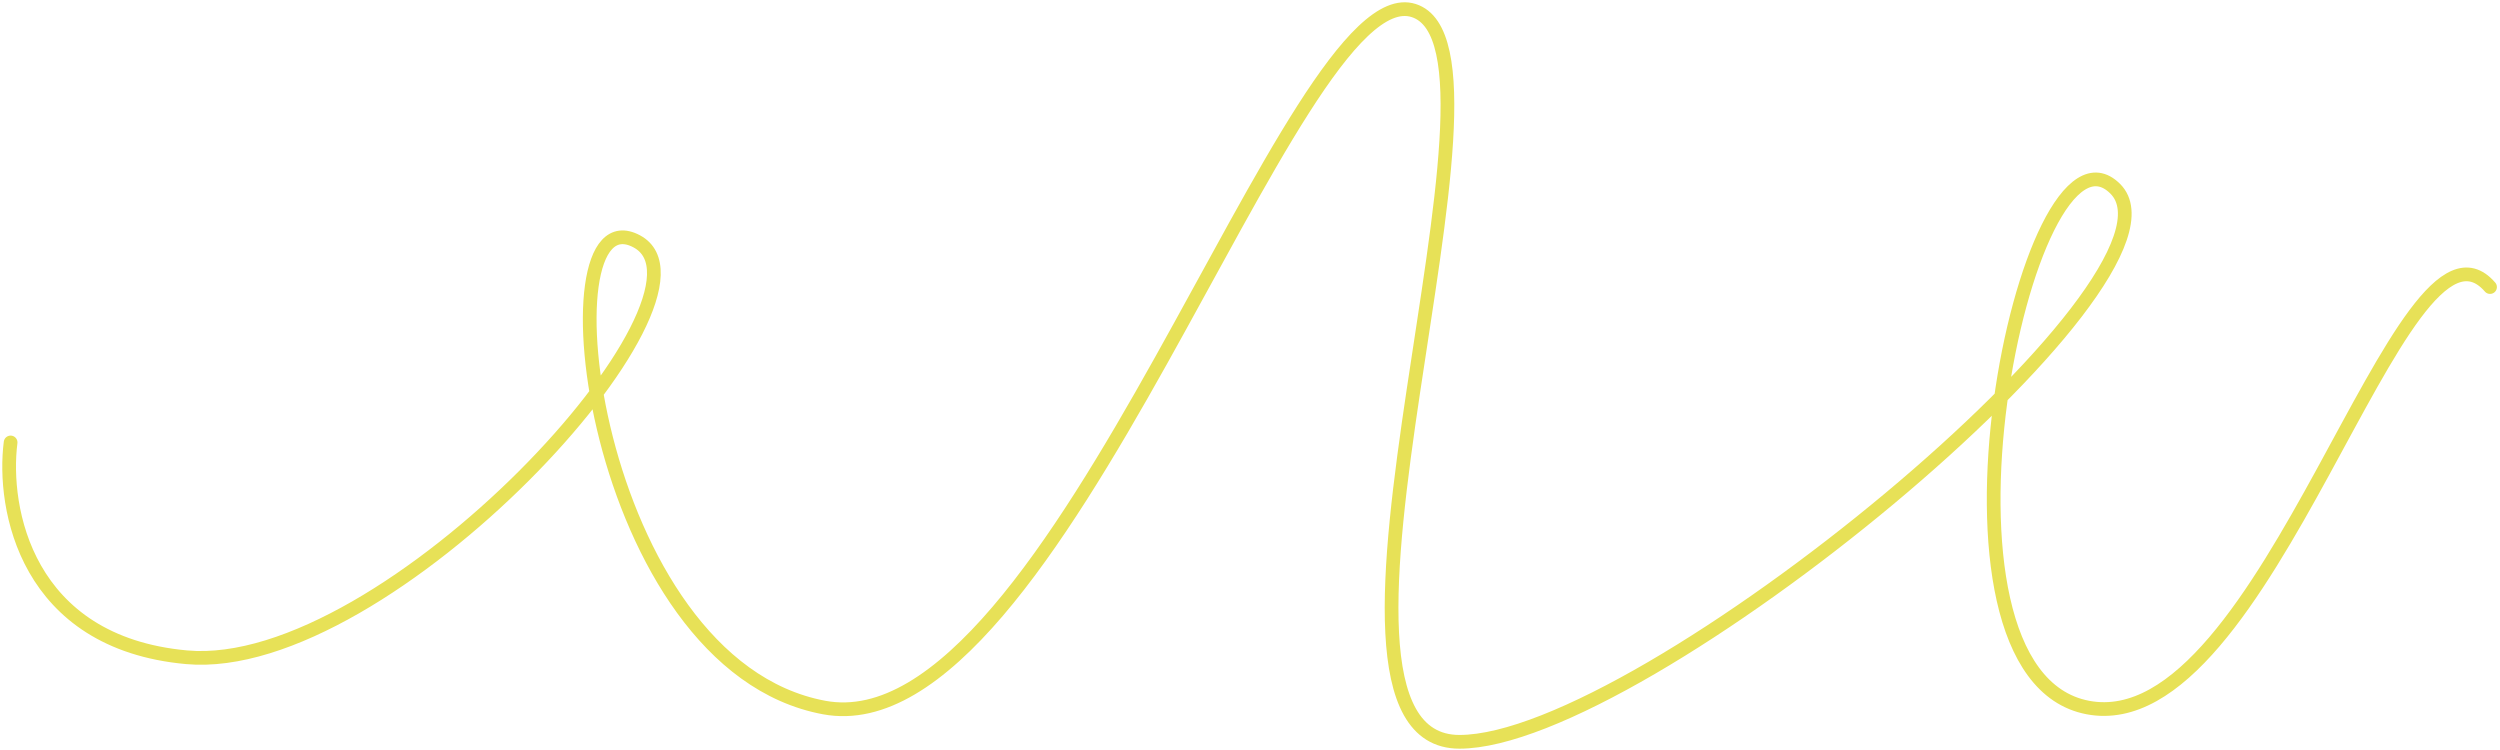<?xml version="1.0" encoding="UTF-8"?> <svg xmlns="http://www.w3.org/2000/svg" width="547" height="164" viewBox="0 0 547 164" fill="none"> <path d="M2.321 96.808C0.488 111.141 5.621 140.608 40.821 143.808C84.821 147.808 160.82 64.308 139.32 52.808C117.82 41.308 129.32 145.308 180.32 154.808C231.32 164.308 282.82 -6.192 309.32 2.308C335.82 10.808 279.32 162.308 319.32 162.308C359.32 162.308 482.32 60.808 462.82 41.308C443.32 21.808 417.32 147.308 456.82 154.808C496.32 162.308 525.32 40.308 544.82 62.808" stroke="#E7E157" stroke-width="3" stroke-linecap="round"></path> </svg> 